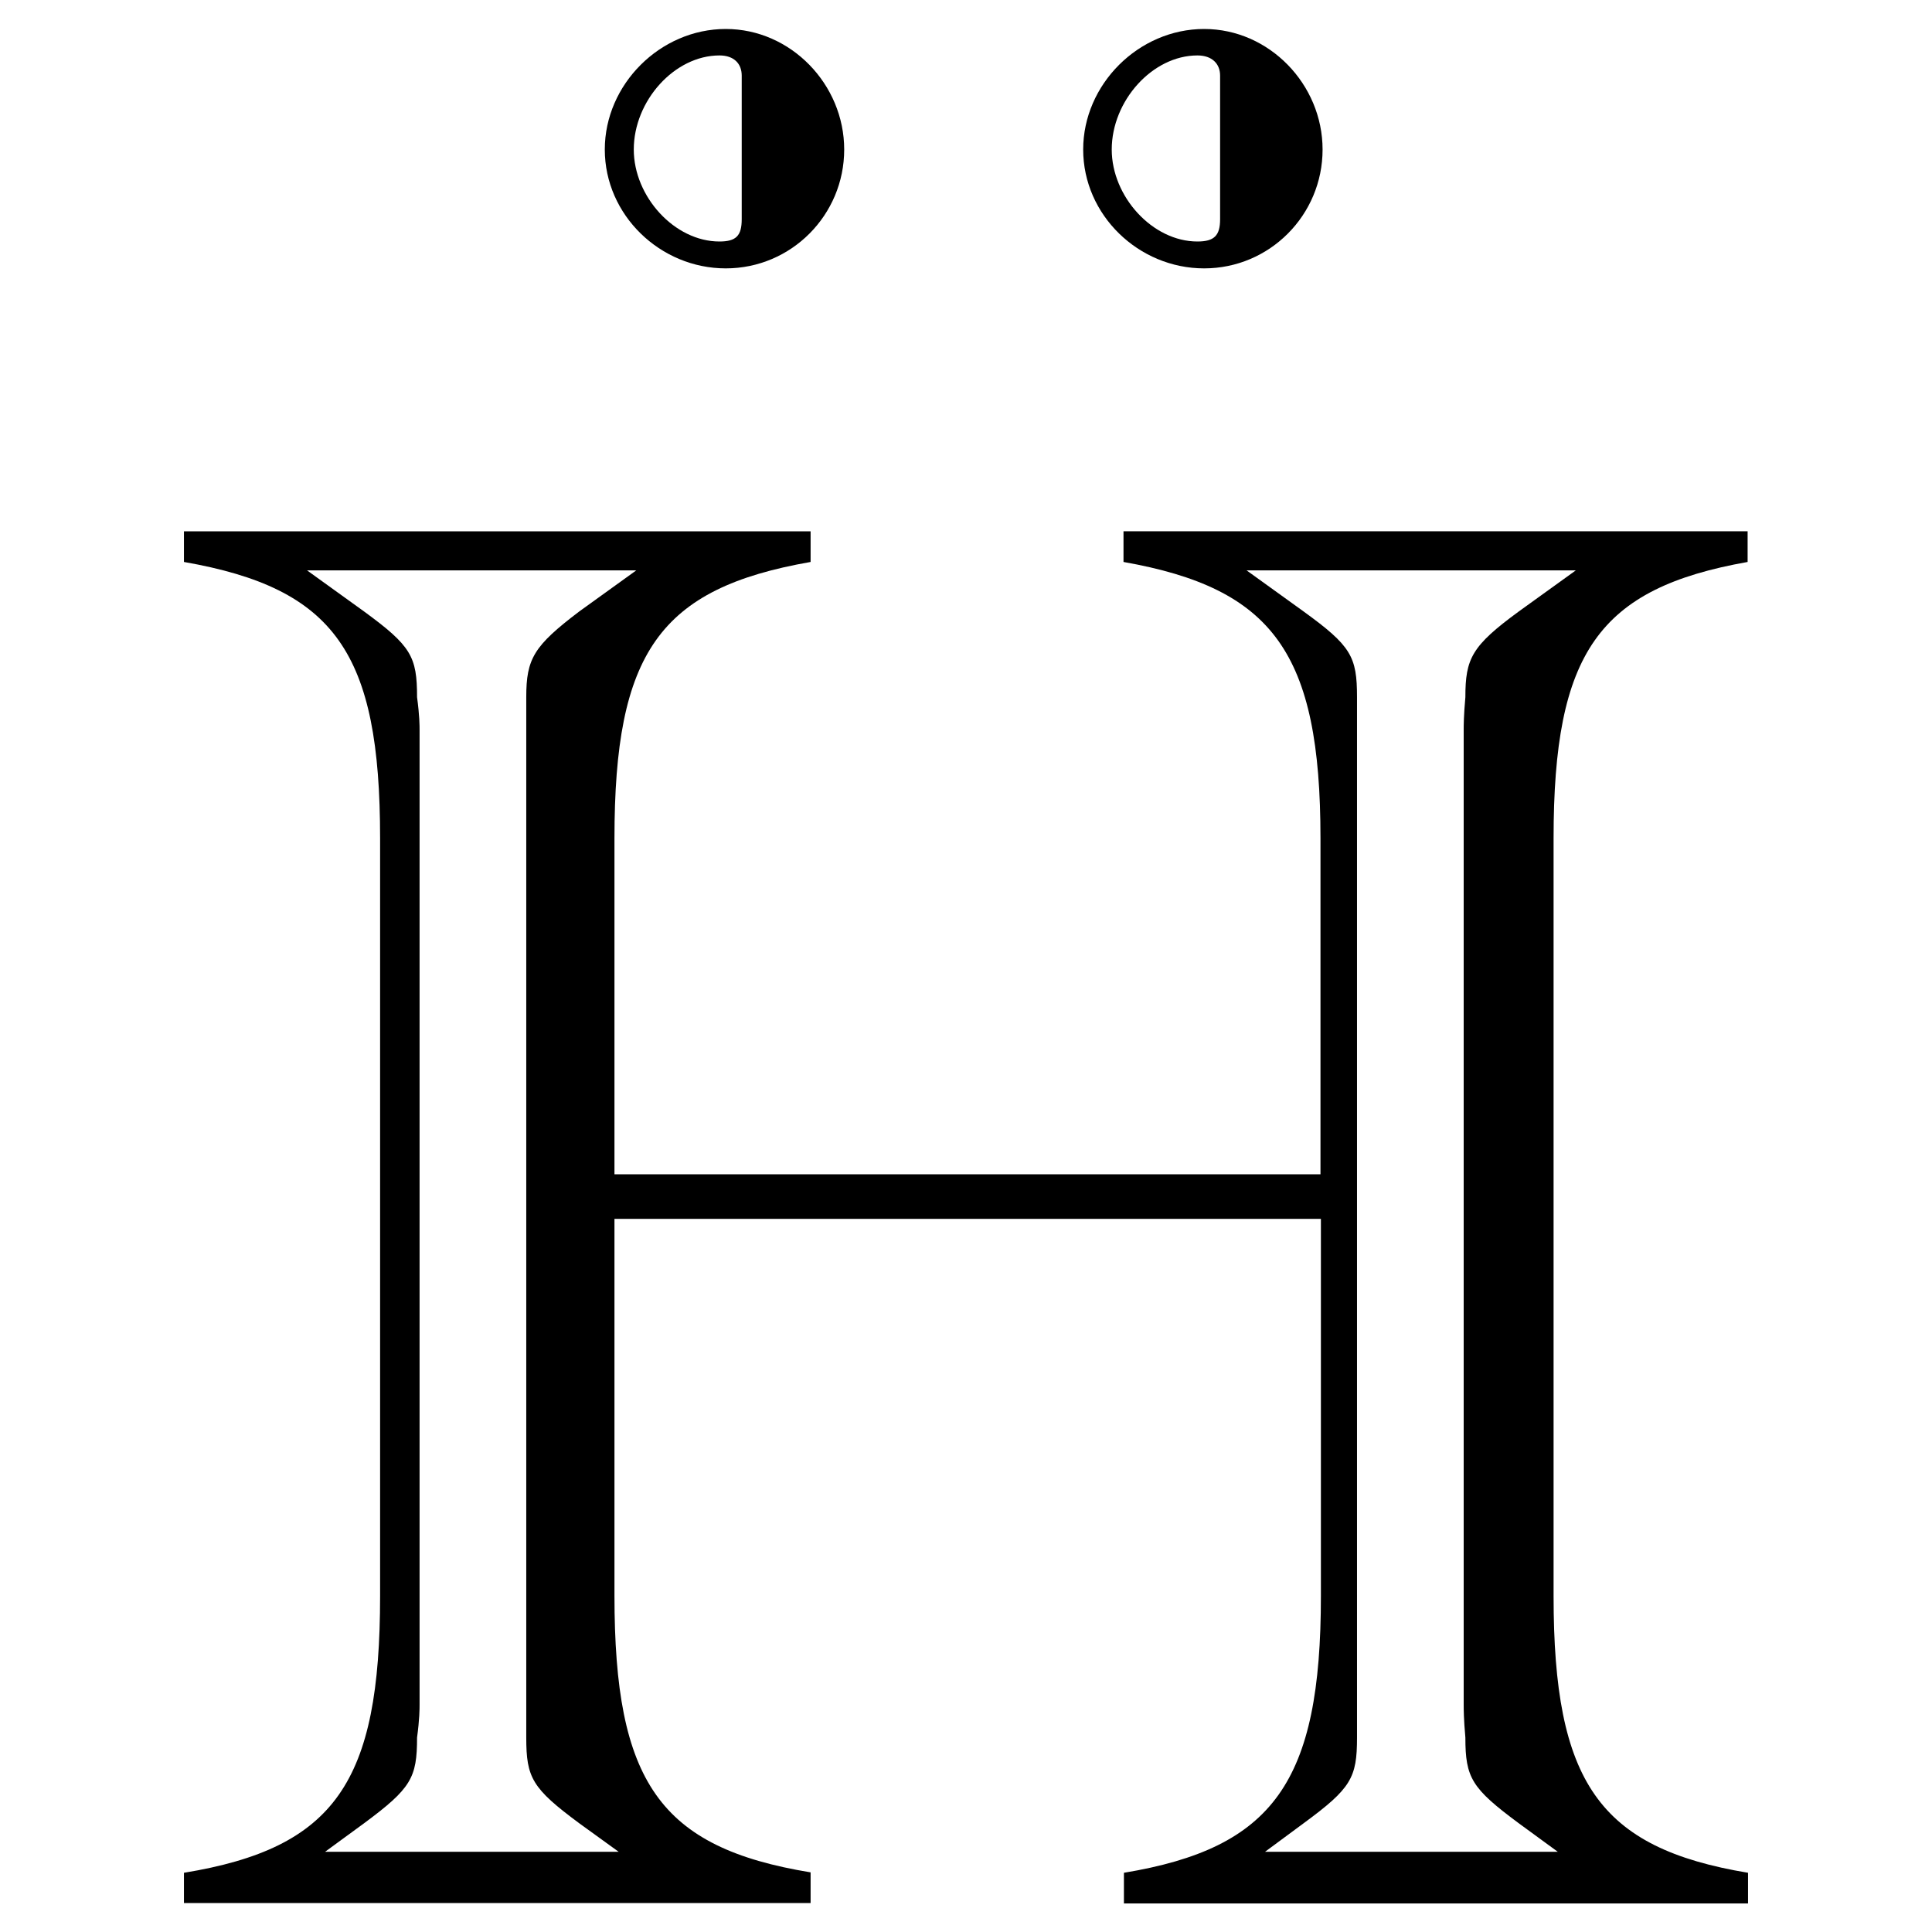 <?xml version="1.0" encoding="utf-8"?>
<!-- Generator: Adobe Illustrator 26.4.1, SVG Export Plug-In . SVG Version: 6.00 Build 0)  -->
<svg version="1.1" id="レイヤー_1" xmlns="http://www.w3.org/2000/svg" xmlns:xlink="http://www.w3.org/1999/xlink" x="0px"
	 y="0px" viewBox="0 0 46 46" style="enable-background:new 0 0 46 46;" xml:space="preserve">
<g>
	<g>
		<g>
			<path d="M7.74,44.09l0.93-0.68c1.12-0.83,1.26-1.08,1.26-2.04c0.06-0.44,0.06-0.69,0.06-0.78c0-0.25,0-0.4,0-0.44V17.82
				c0-0.05,0-0.2,0-0.44c0-0.1,0-0.34-0.06-0.78c0-0.97-0.14-1.22-1.26-2.04l-1.36-0.98h7.84l-1.36,0.98
				c-1.08,0.82-1.26,1.12-1.26,2.04c0,0.44,0,0.68,0,0.78c0,0.24,0,0.39,0,0.44v22.33c0,0.04,0,0.19,0,0.44c0,0.09,0,0.34,0,0.78
				c0,0.96,0.14,1.21,1.26,2.04l0.94,0.68H7.74z M4.38,45.31H19.3v-0.73c-3.6-0.59-4.67-2.16-4.67-6.59v-8.97h16.82V38
				c0,4.43-1.13,6-4.69,6.59v0.73h14.86v-0.73C38.07,44,36.99,42.43,36.99,38V19.96c0-4.42,1.07-5.95,4.62-6.58v-0.73H26.75v0.73
				c3.56,0.63,4.69,2.16,4.69,6.58v8H14.63v-8c0-4.42,1.07-5.95,4.67-6.58v-0.73H4.38v0.73c3.6,0.63,4.67,2.16,4.67,6.58V38
				c0,4.43-1.07,6-4.67,6.59V45.31z M30.12,44.09l0.92-0.68c1.13-0.83,1.27-1.08,1.27-2.04c0-0.44,0-0.69,0-0.78
				c0-0.25,0-0.4,0-0.44V17.82c0-0.05,0-0.2,0-0.44c0-0.1,0-0.34,0-0.78c0-0.97-0.14-1.22-1.27-2.04l-1.36-0.98h7.84l-1.36,0.98
				c-1.12,0.82-1.27,1.12-1.27,2.04c-0.04,0.44-0.04,0.68-0.04,0.78c0,0.24,0,0.39,0,0.44v22.33c0,0.04,0,0.19,0,0.44
				c0,0.09,0,0.34,0.04,0.78c0,0.96,0.15,1.21,1.27,2.04l0.93,0.68H30.12z"/>
		</g>
		<g>
			<path d="M17.28,0.69c-1.56,0-2.88,1.32-2.88,2.87c0,1.56,1.32,2.83,2.88,2.83c1.56,0,2.82-1.27,2.82-2.83
				C20.1,2.01,18.83,0.69,17.28,0.69z M17.66,1.9v3.32c0,0.39-0.13,0.53-0.53,0.53c-1.07,0-2.04-1.07-2.04-2.19
				c0-1.16,0.97-2.24,2.04-2.24c0.35,0,0.53,0.2,0.53,0.48V1.9z"/>
			<path d="M28.67,0.69c-1.56,0-2.88,1.32-2.88,2.87c0,1.56,1.32,2.83,2.88,2.83c1.56,0,2.82-1.27,2.82-2.83
				C31.49,2.01,30.22,0.69,28.67,0.69z M29.05,1.9v3.32c0,0.39-0.14,0.53-0.54,0.53c-1.07,0-2.04-1.07-2.04-2.19
				c0-1.16,0.97-2.24,2.04-2.24c0.35,0,0.54,0.2,0.54,0.48V1.9z"/>
		</g>
	</g>
</g>
</svg>
